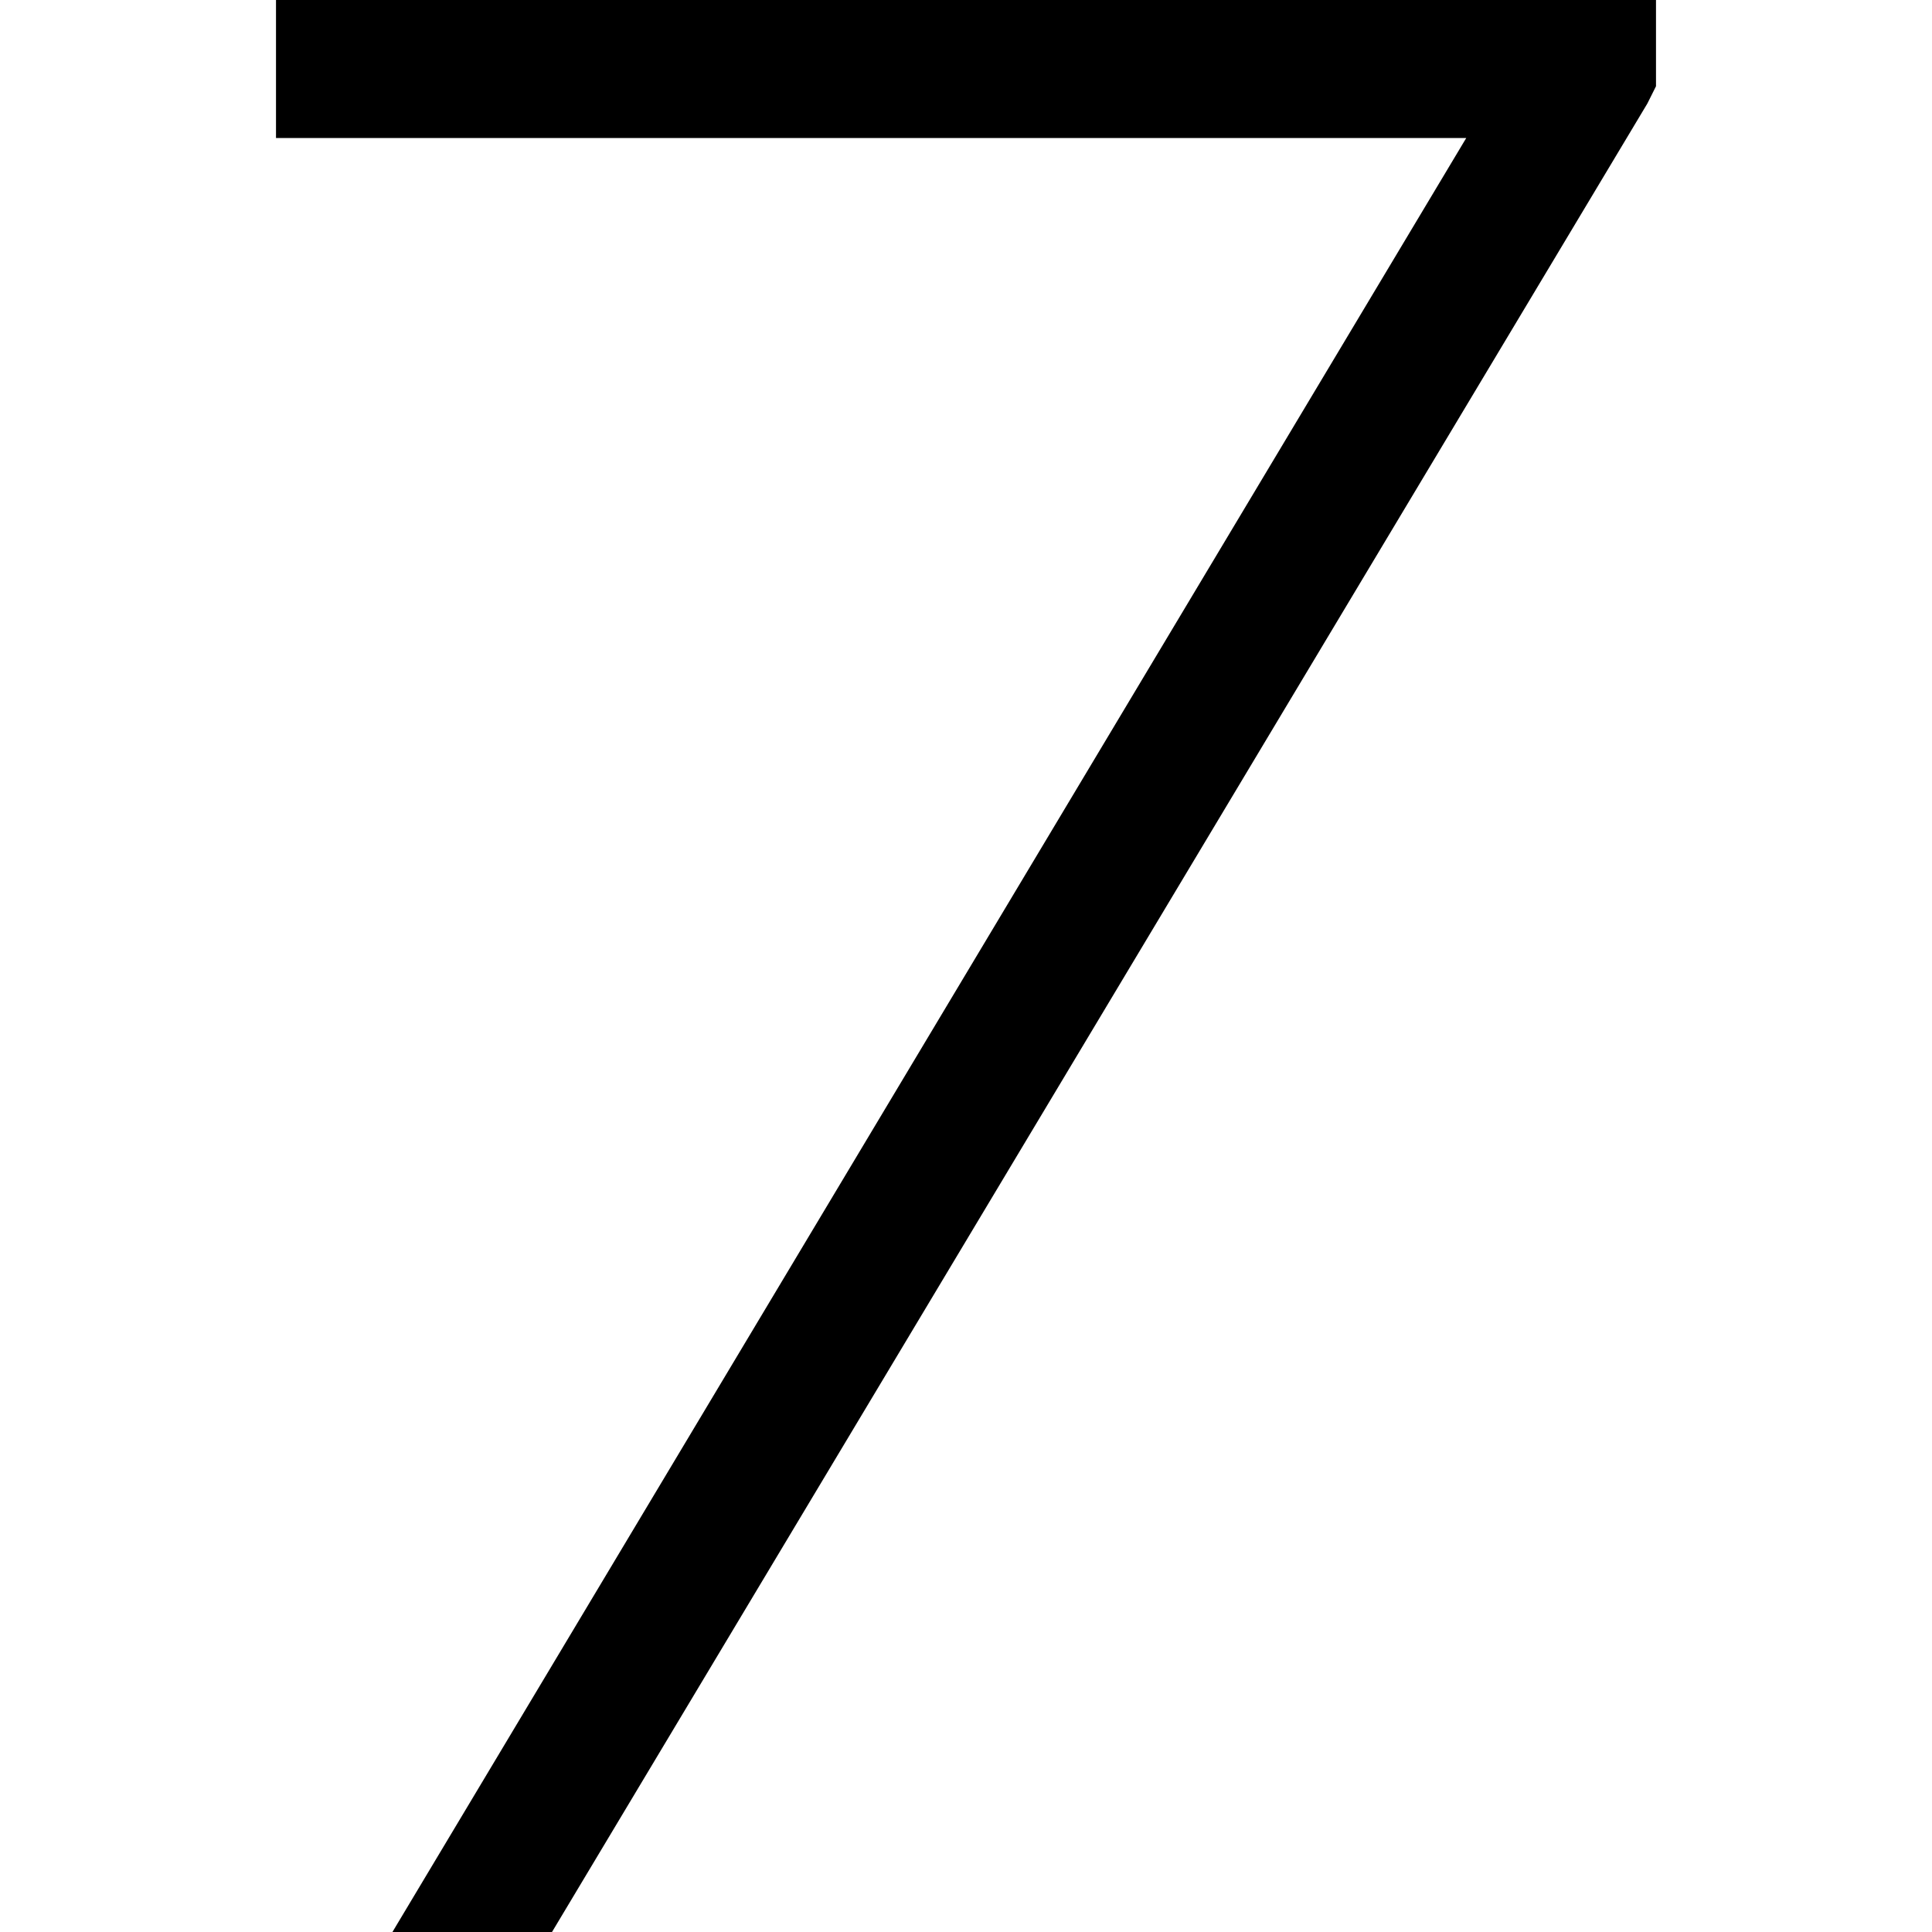 <svg xmlns="http://www.w3.org/2000/svg" viewBox="0 0 512 512">
  <path d="M 420.571 0 L 438.857 0 L 420.571 0 L 438.857 0 L 438.857 22.857 L 438.857 22.857 L 436.571 27.429 L 436.571 27.429 L 146.286 512 L 146.286 512 L 104 512 L 104 512 L 388.571 36.571 L 388.571 36.571 L 91.429 36.571 L 73.143 36.571 L 73.143 0 L 73.143 0 L 91.429 0 L 420.571 0 Z" />
</svg>